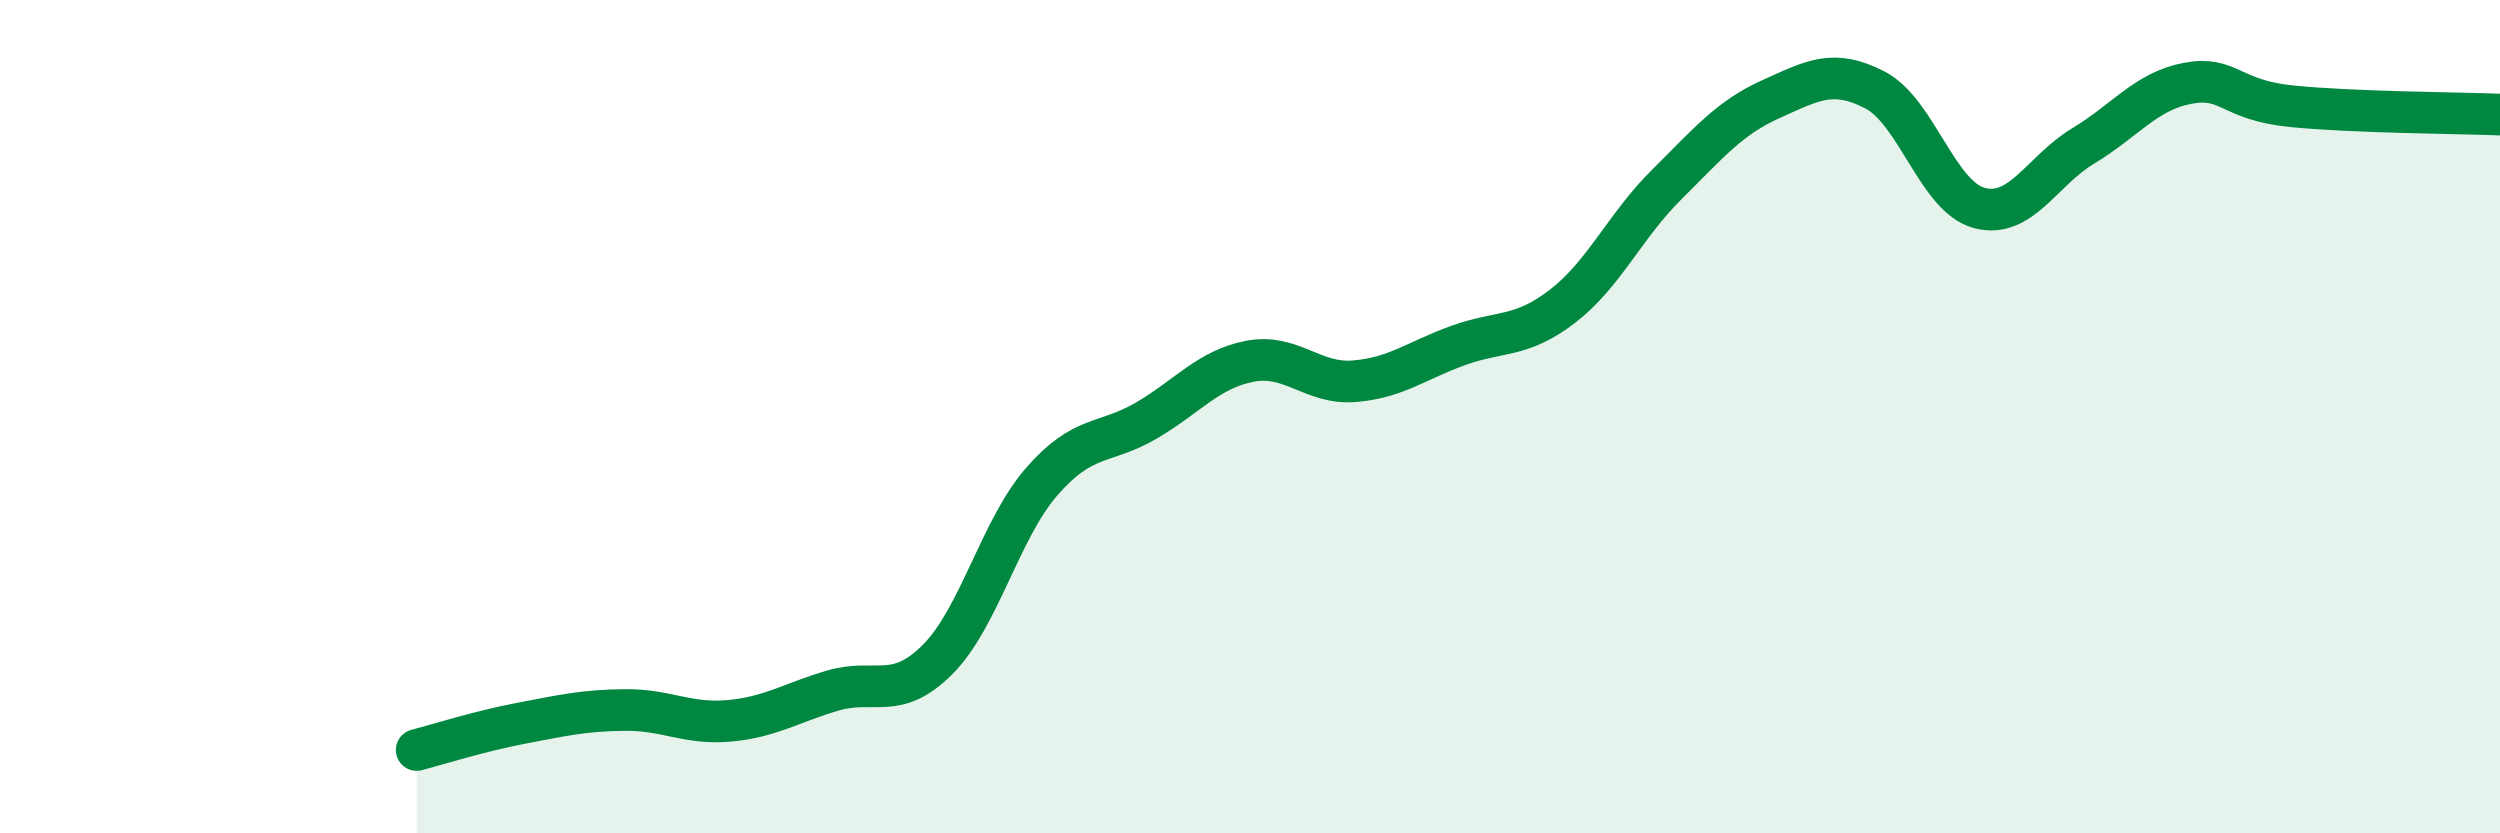 
    <svg width="60" height="20" viewBox="0 0 60 20" xmlns="http://www.w3.org/2000/svg">
      <path
        d="M 10,18 C 10.5,17.87 11.5,17.55 12.5,17.36 C 13.5,17.17 14,17.05 15,17.04 C 16,17.03 16.5,17.39 17.5,17.3 C 18.5,17.21 19,16.86 20,16.57 C 21,16.28 21.5,16.83 22.5,15.83 C 23.5,14.83 24,12.71 25,11.56 C 26,10.41 26.5,10.68 27.5,10.1 C 28.5,9.52 29,8.86 30,8.67 C 31,8.48 31.5,9.23 32.5,9.15 C 33.5,9.07 34,8.65 35,8.29 C 36,7.93 36.5,8.12 37.5,7.35 C 38.5,6.58 39,5.42 40,4.43 C 41,3.44 41.5,2.83 42.5,2.38 C 43.5,1.93 44,1.64 45,2.16 C 46,2.68 46.5,4.72 47.5,4.99 C 48.5,5.26 49,4.1 50,3.5 C 51,2.9 51.5,2.19 52.5,2 C 53.5,1.81 53.5,2.4 55,2.55 C 56.5,2.7 59,2.71 60,2.75L60 20L10 20Z"
        fill="#008740"
        opacity="0.1"
        stroke-linecap="round"
        stroke-linejoin="round"
      />
      <path
        d="M 10,18 C 10.5,17.87 11.5,17.55 12.5,17.36 C 13.5,17.17 14,17.05 15,17.04 C 16,17.03 16.5,17.39 17.5,17.3 C 18.5,17.21 19,16.86 20,16.57 C 21,16.28 21.5,16.83 22.5,15.83 C 23.5,14.83 24,12.71 25,11.56 C 26,10.41 26.5,10.68 27.5,10.1 C 28.5,9.52 29,8.86 30,8.67 C 31,8.48 31.5,9.23 32.5,9.15 C 33.5,9.07 34,8.65 35,8.29 C 36,7.93 36.5,8.12 37.5,7.35 C 38.5,6.58 39,5.42 40,4.43 C 41,3.44 41.5,2.83 42.5,2.38 C 43.5,1.93 44,1.64 45,2.16 C 46,2.68 46.5,4.72 47.5,4.99 C 48.5,5.26 49,4.1 50,3.5 C 51,2.9 51.5,2.19 52.5,2 C 53.5,1.81 53.5,2.4 55,2.55 C 56.5,2.7 59,2.71 60,2.75"
        stroke="#008740"
        stroke-width="1"
        fill="none"
        stroke-linecap="round"
        stroke-linejoin="round"
      />
    </svg>
  